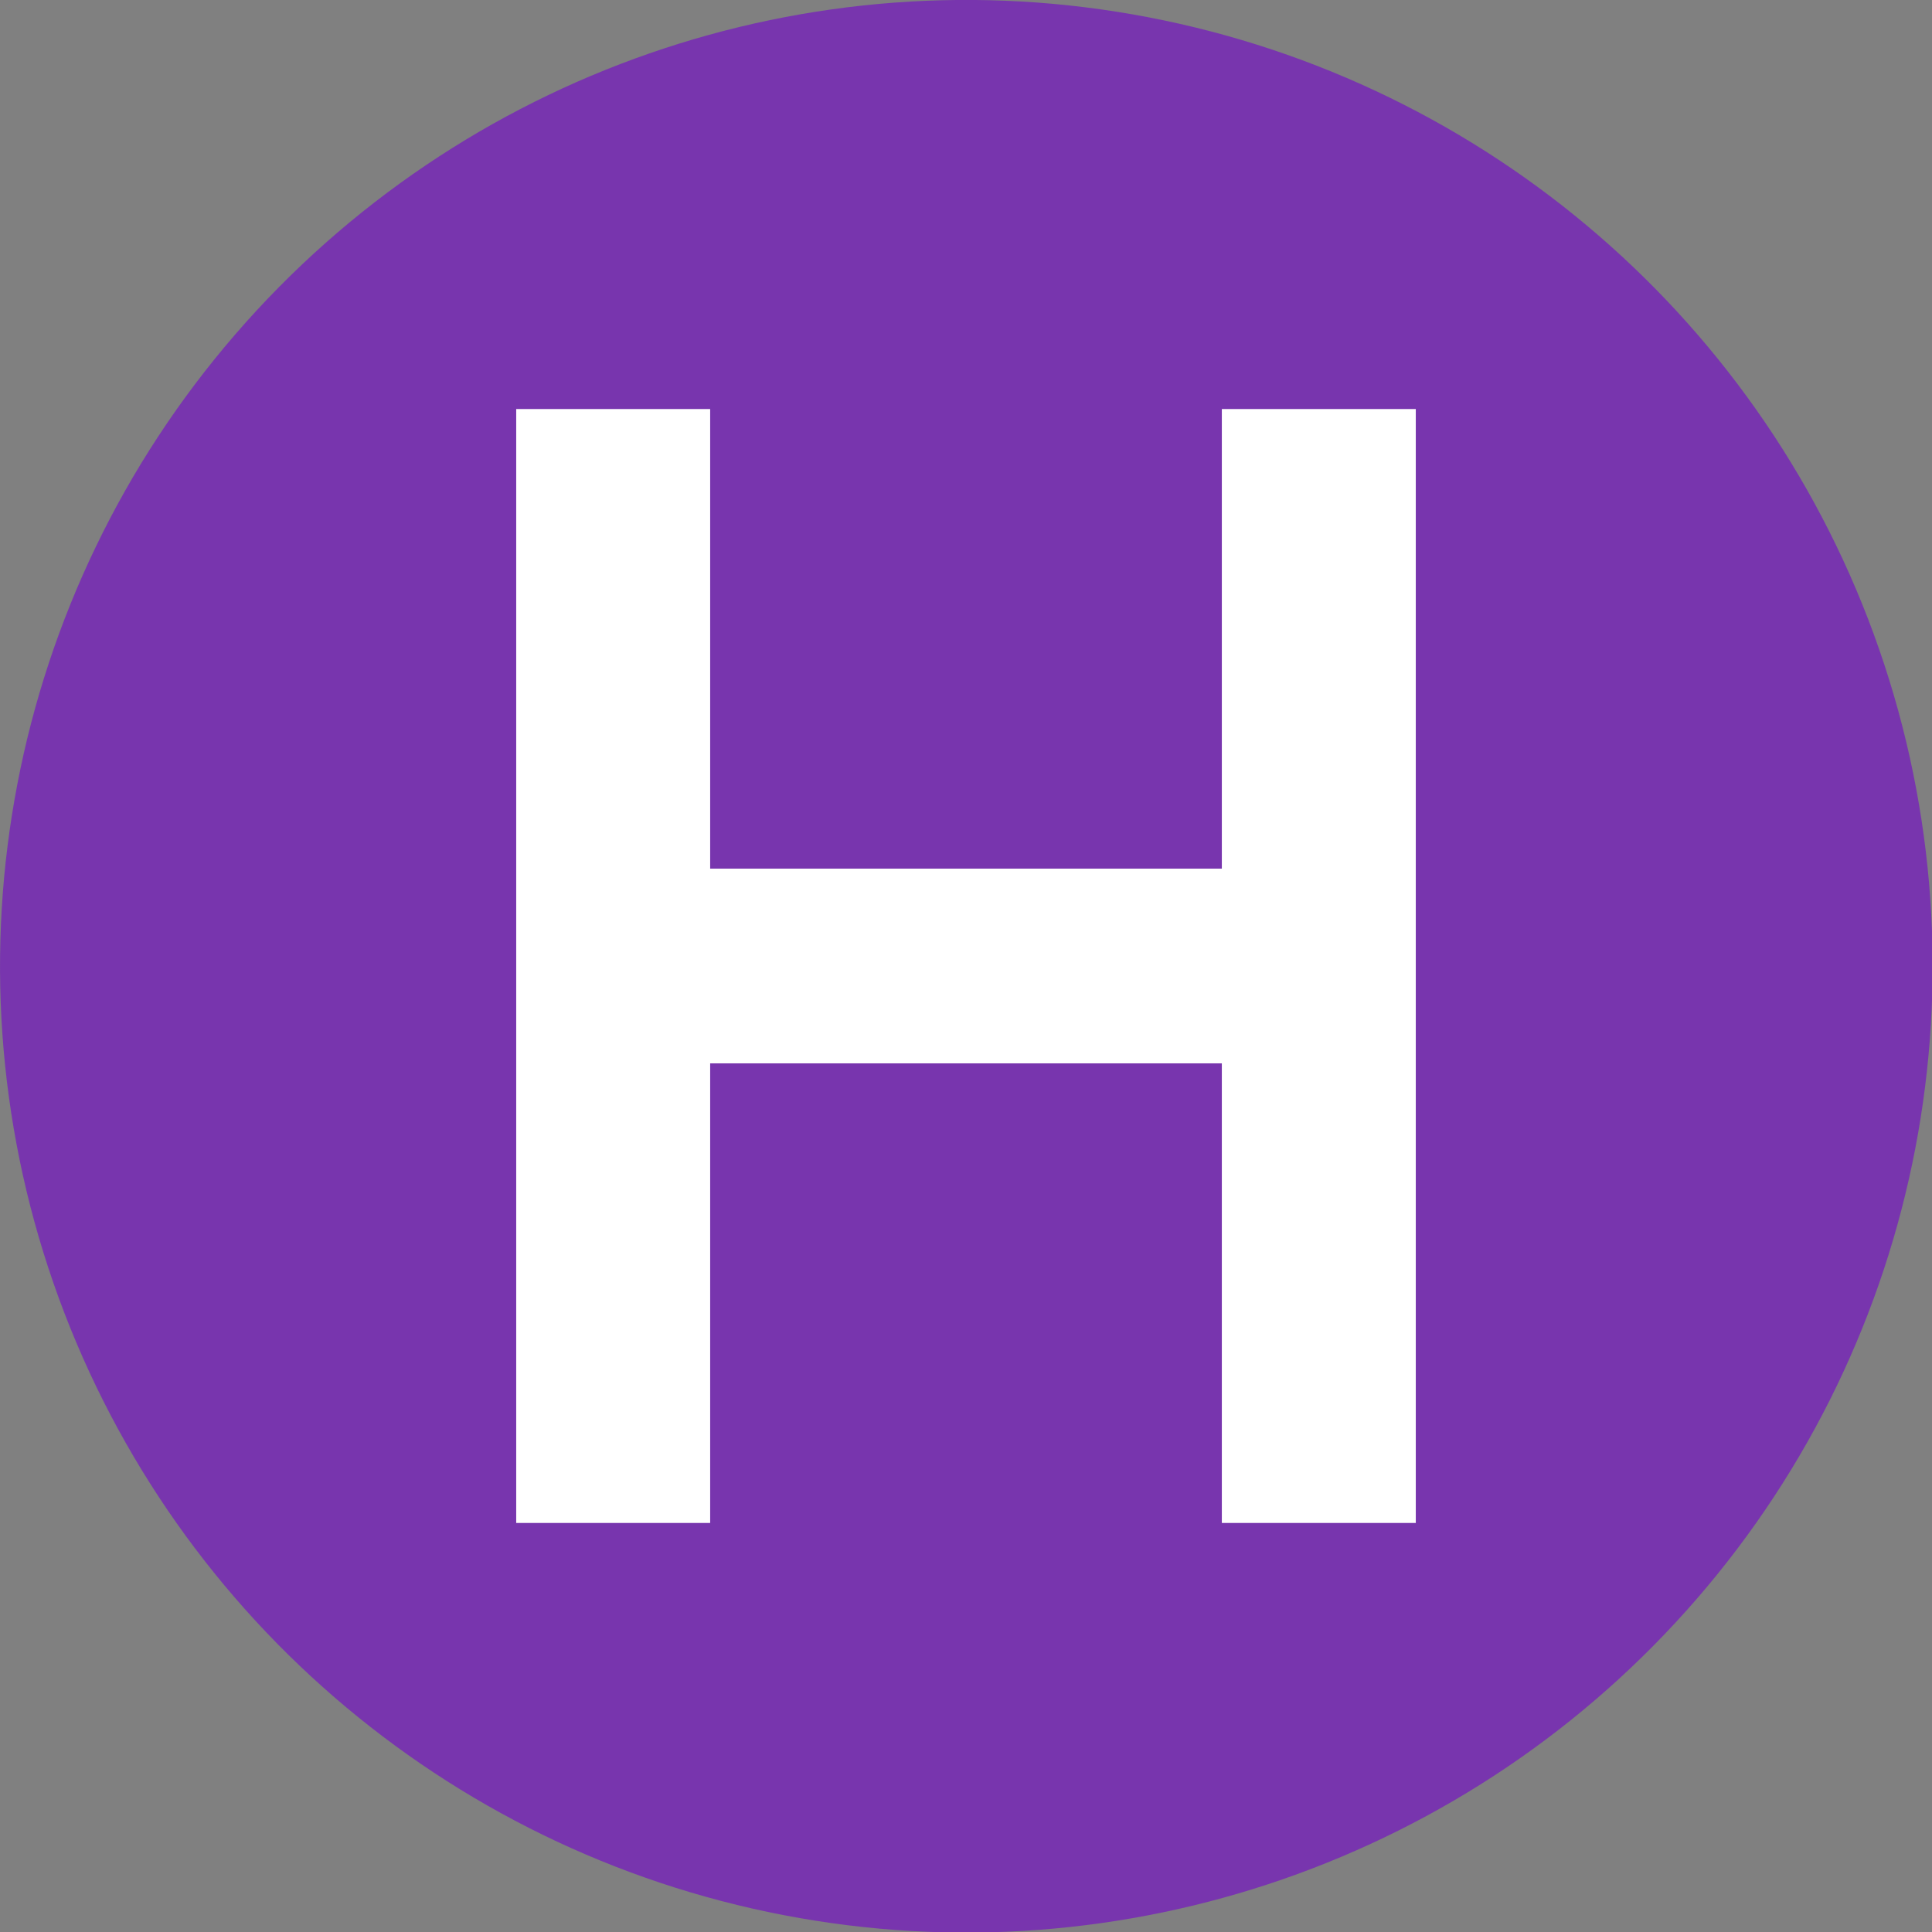 <?xml version="1.0" encoding="utf-8"?>
<!-- Generator: Adobe Illustrator 26.0.0, SVG Export Plug-In . SVG Version: 6.00 Build 0)  -->
<svg version="1.1" id="Layer_1" xmlns="http://www.w3.org/2000/svg" xmlns:xlink="http://www.w3.org/1999/xlink" x="0px" y="0px"
	 viewBox="0 0 256 256" style="enable-background:new 0 0 256 256;" xml:space="preserve">
<rect x="0" y="0" width="256" height="256" fill="#808080" stroke="none"/>
<style type="text/css">
	.st0{fill:#7835AE;}
	.st1{fill:#FFFFFF;}
</style>
<g>
	<ellipse transform="matrix(0.945 -0.328 0.328 0.945 -34.9 49.058)" class="st0" cx="128" cy="128" rx="128" ry="128"/>
	<polygon class="st1" points="161.9,201.8 161.9,140.9 94.1,140.9 94.1,201.8 68.4,201.8 68.4,54.2 94.1,54.2 94.1,115.1 
		161.9,115.1 161.9,54.2 187.6,54.2 187.6,201.8 	"/>
</g>
</svg>
